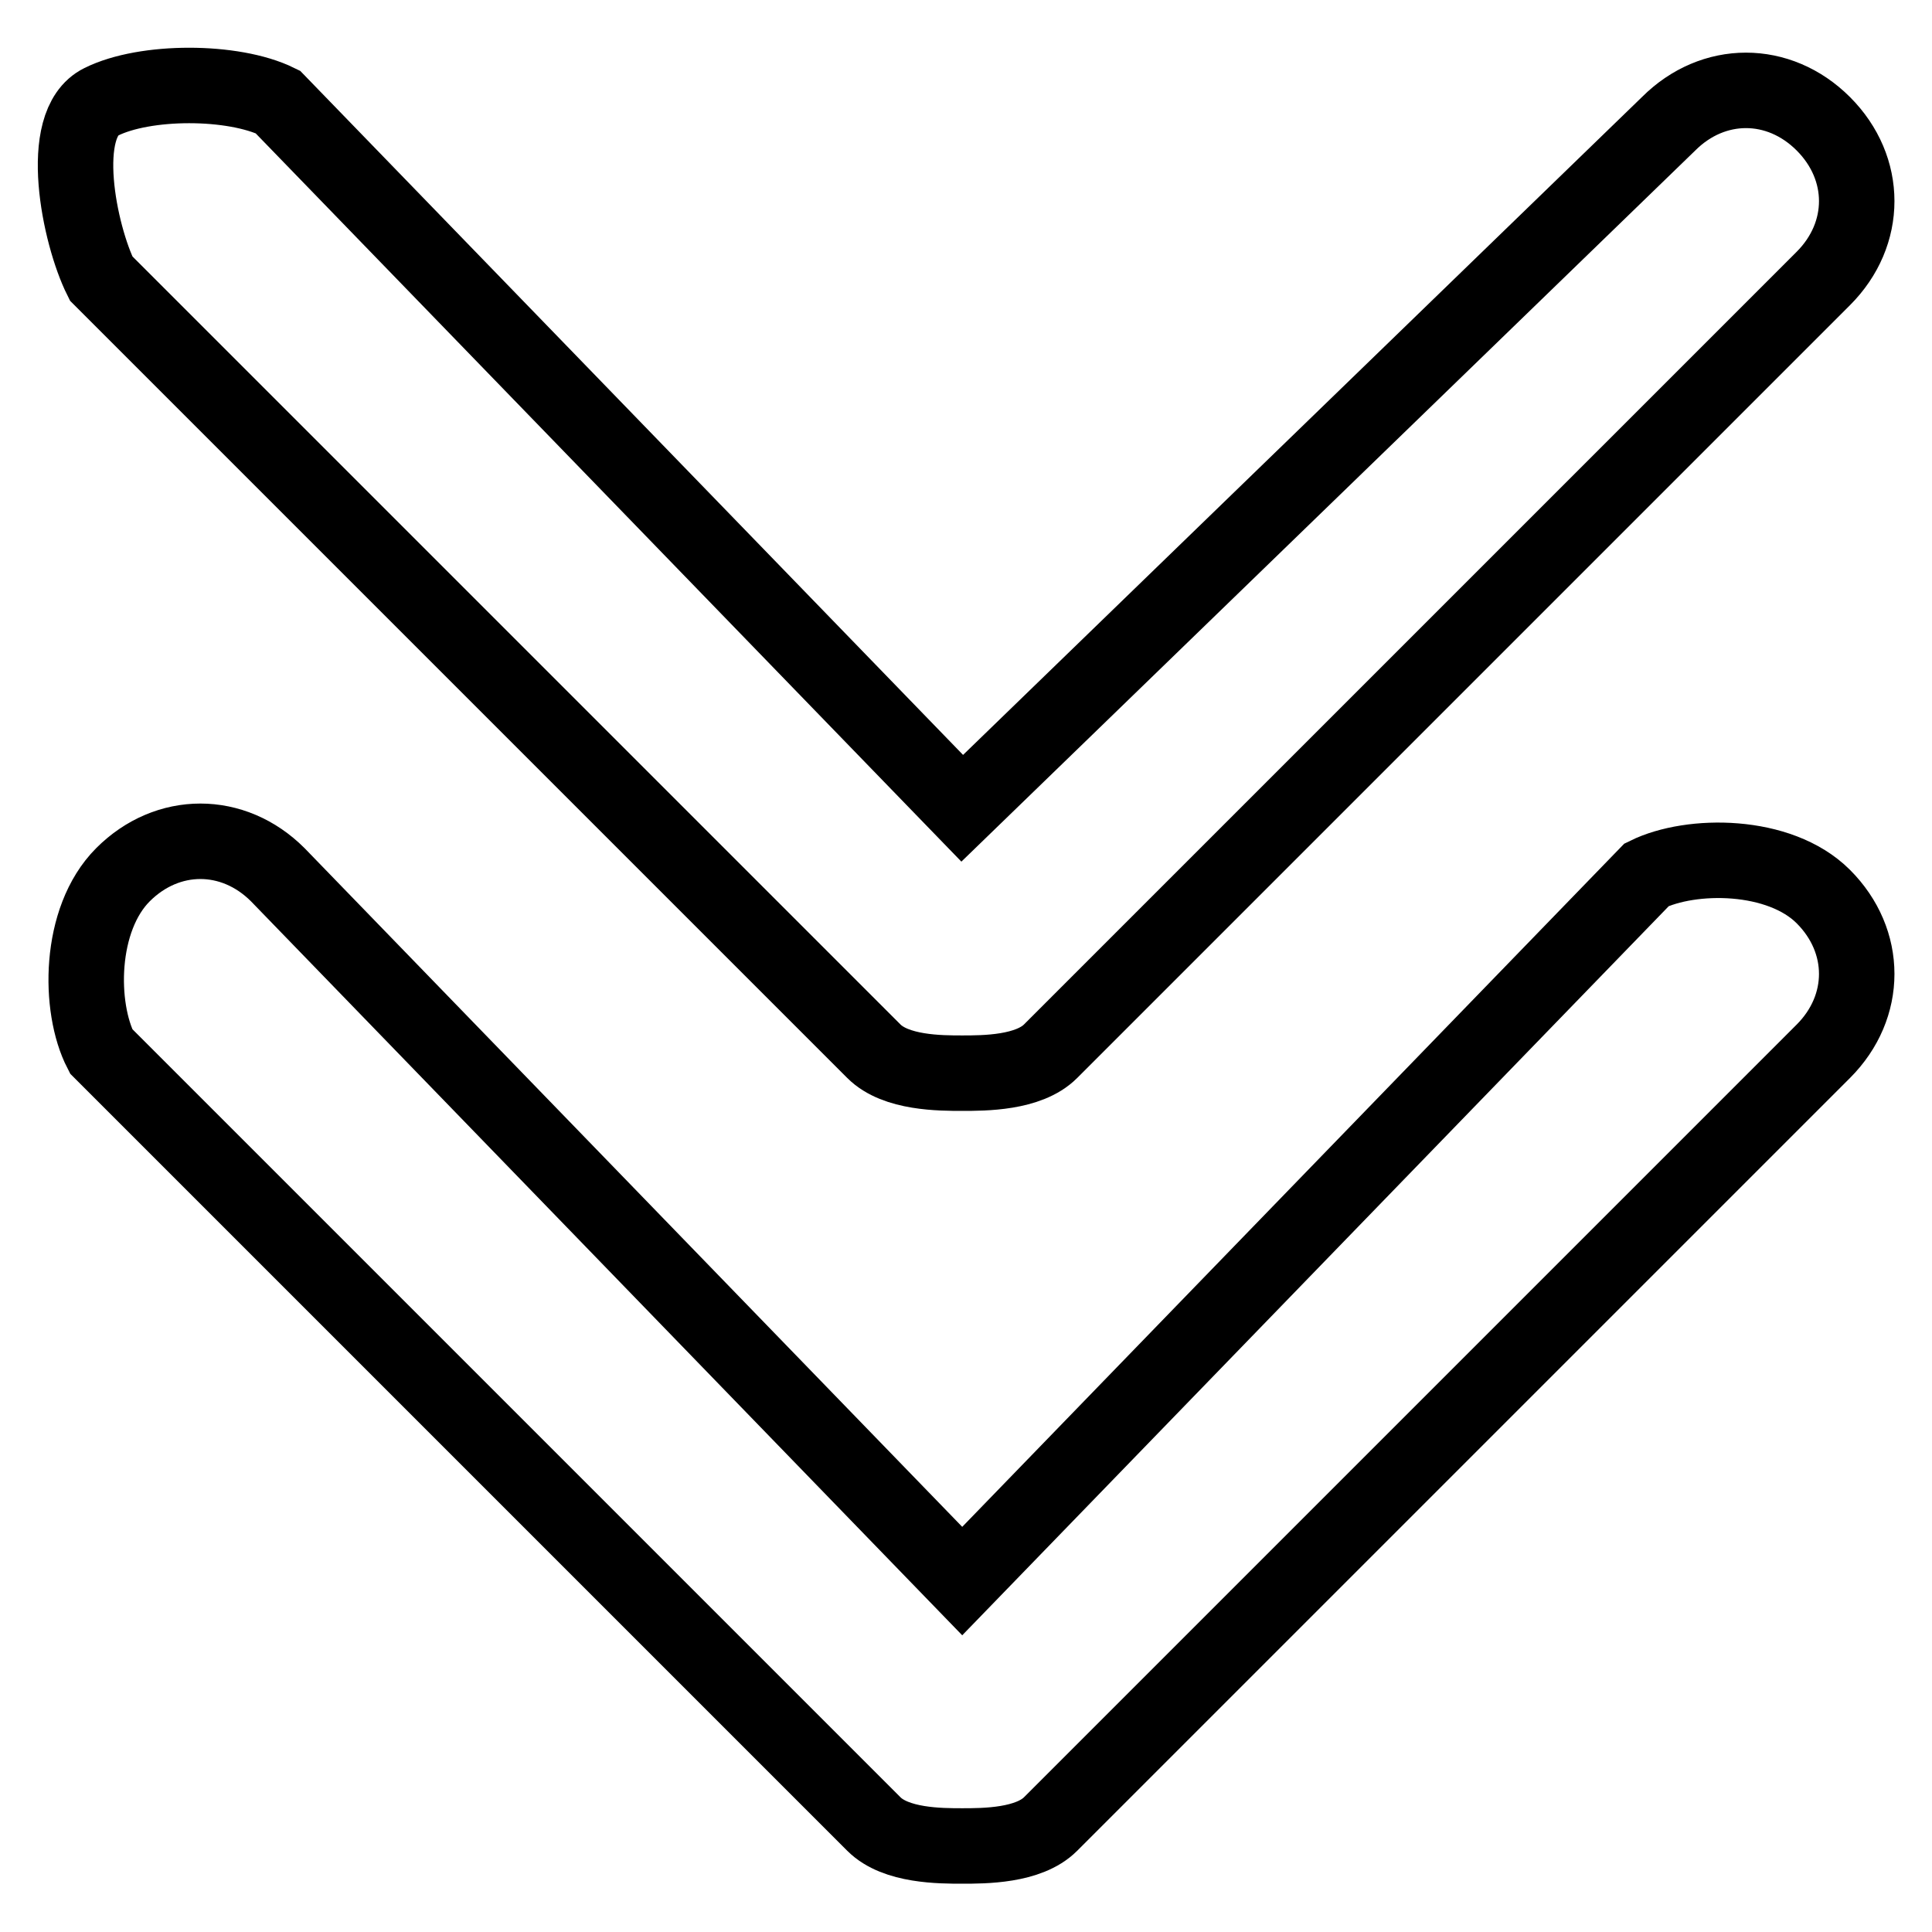 <?xml version="1.0" encoding="utf-8"?>
<!-- Svg Vector Icons : http://www.onlinewebfonts.com/icon -->
<!DOCTYPE svg PUBLIC "-//W3C//DTD SVG 1.1//EN" "http://www.w3.org/Graphics/SVG/1.1/DTD/svg11.dtd">
<svg version="1.1" xmlns="http://www.w3.org/2000/svg" xmlns:xlink="http://www.w3.org/1999/xlink" x="0px" y="0px" viewBox="0 0 256 256" enable-background="new 0 0 256 256" xml:space="preserve">
<g> <path stroke-width="10" fill-opacity="0" stroke="#000000"  d="M115.8,139.3c2.9,2.9,8.8,2.9,11.7,2.9c2.9,0,8.8,0,11.7-2.9L241.6,36.9c5.9-5.9,5.9-14.6,0-20.5 c-5.9-5.9-14.6-5.9-20.5,0l-93.6,90.7L36.8,13.5c-5.9-2.9-17.6-2.9-23.4,0c-5.9,2.9-2.9,17.6,0,23.4L115.8,139.3z M218.2,115.9 l-90.7,93.6l-90.7-93.6c-5.9-5.9-14.6-5.9-20.5,0c-5.9,5.9-5.9,17.6-2.9,23.4l102.4,102.4c2.9,2.9,8.8,2.9,11.7,2.9 c2.9,0,8.8,0,11.7-2.9l102.4-102.4c5.9-5.9,5.9-14.6,0-20.5C235.8,113,224.1,113,218.2,115.9z"/></g>
</svg>